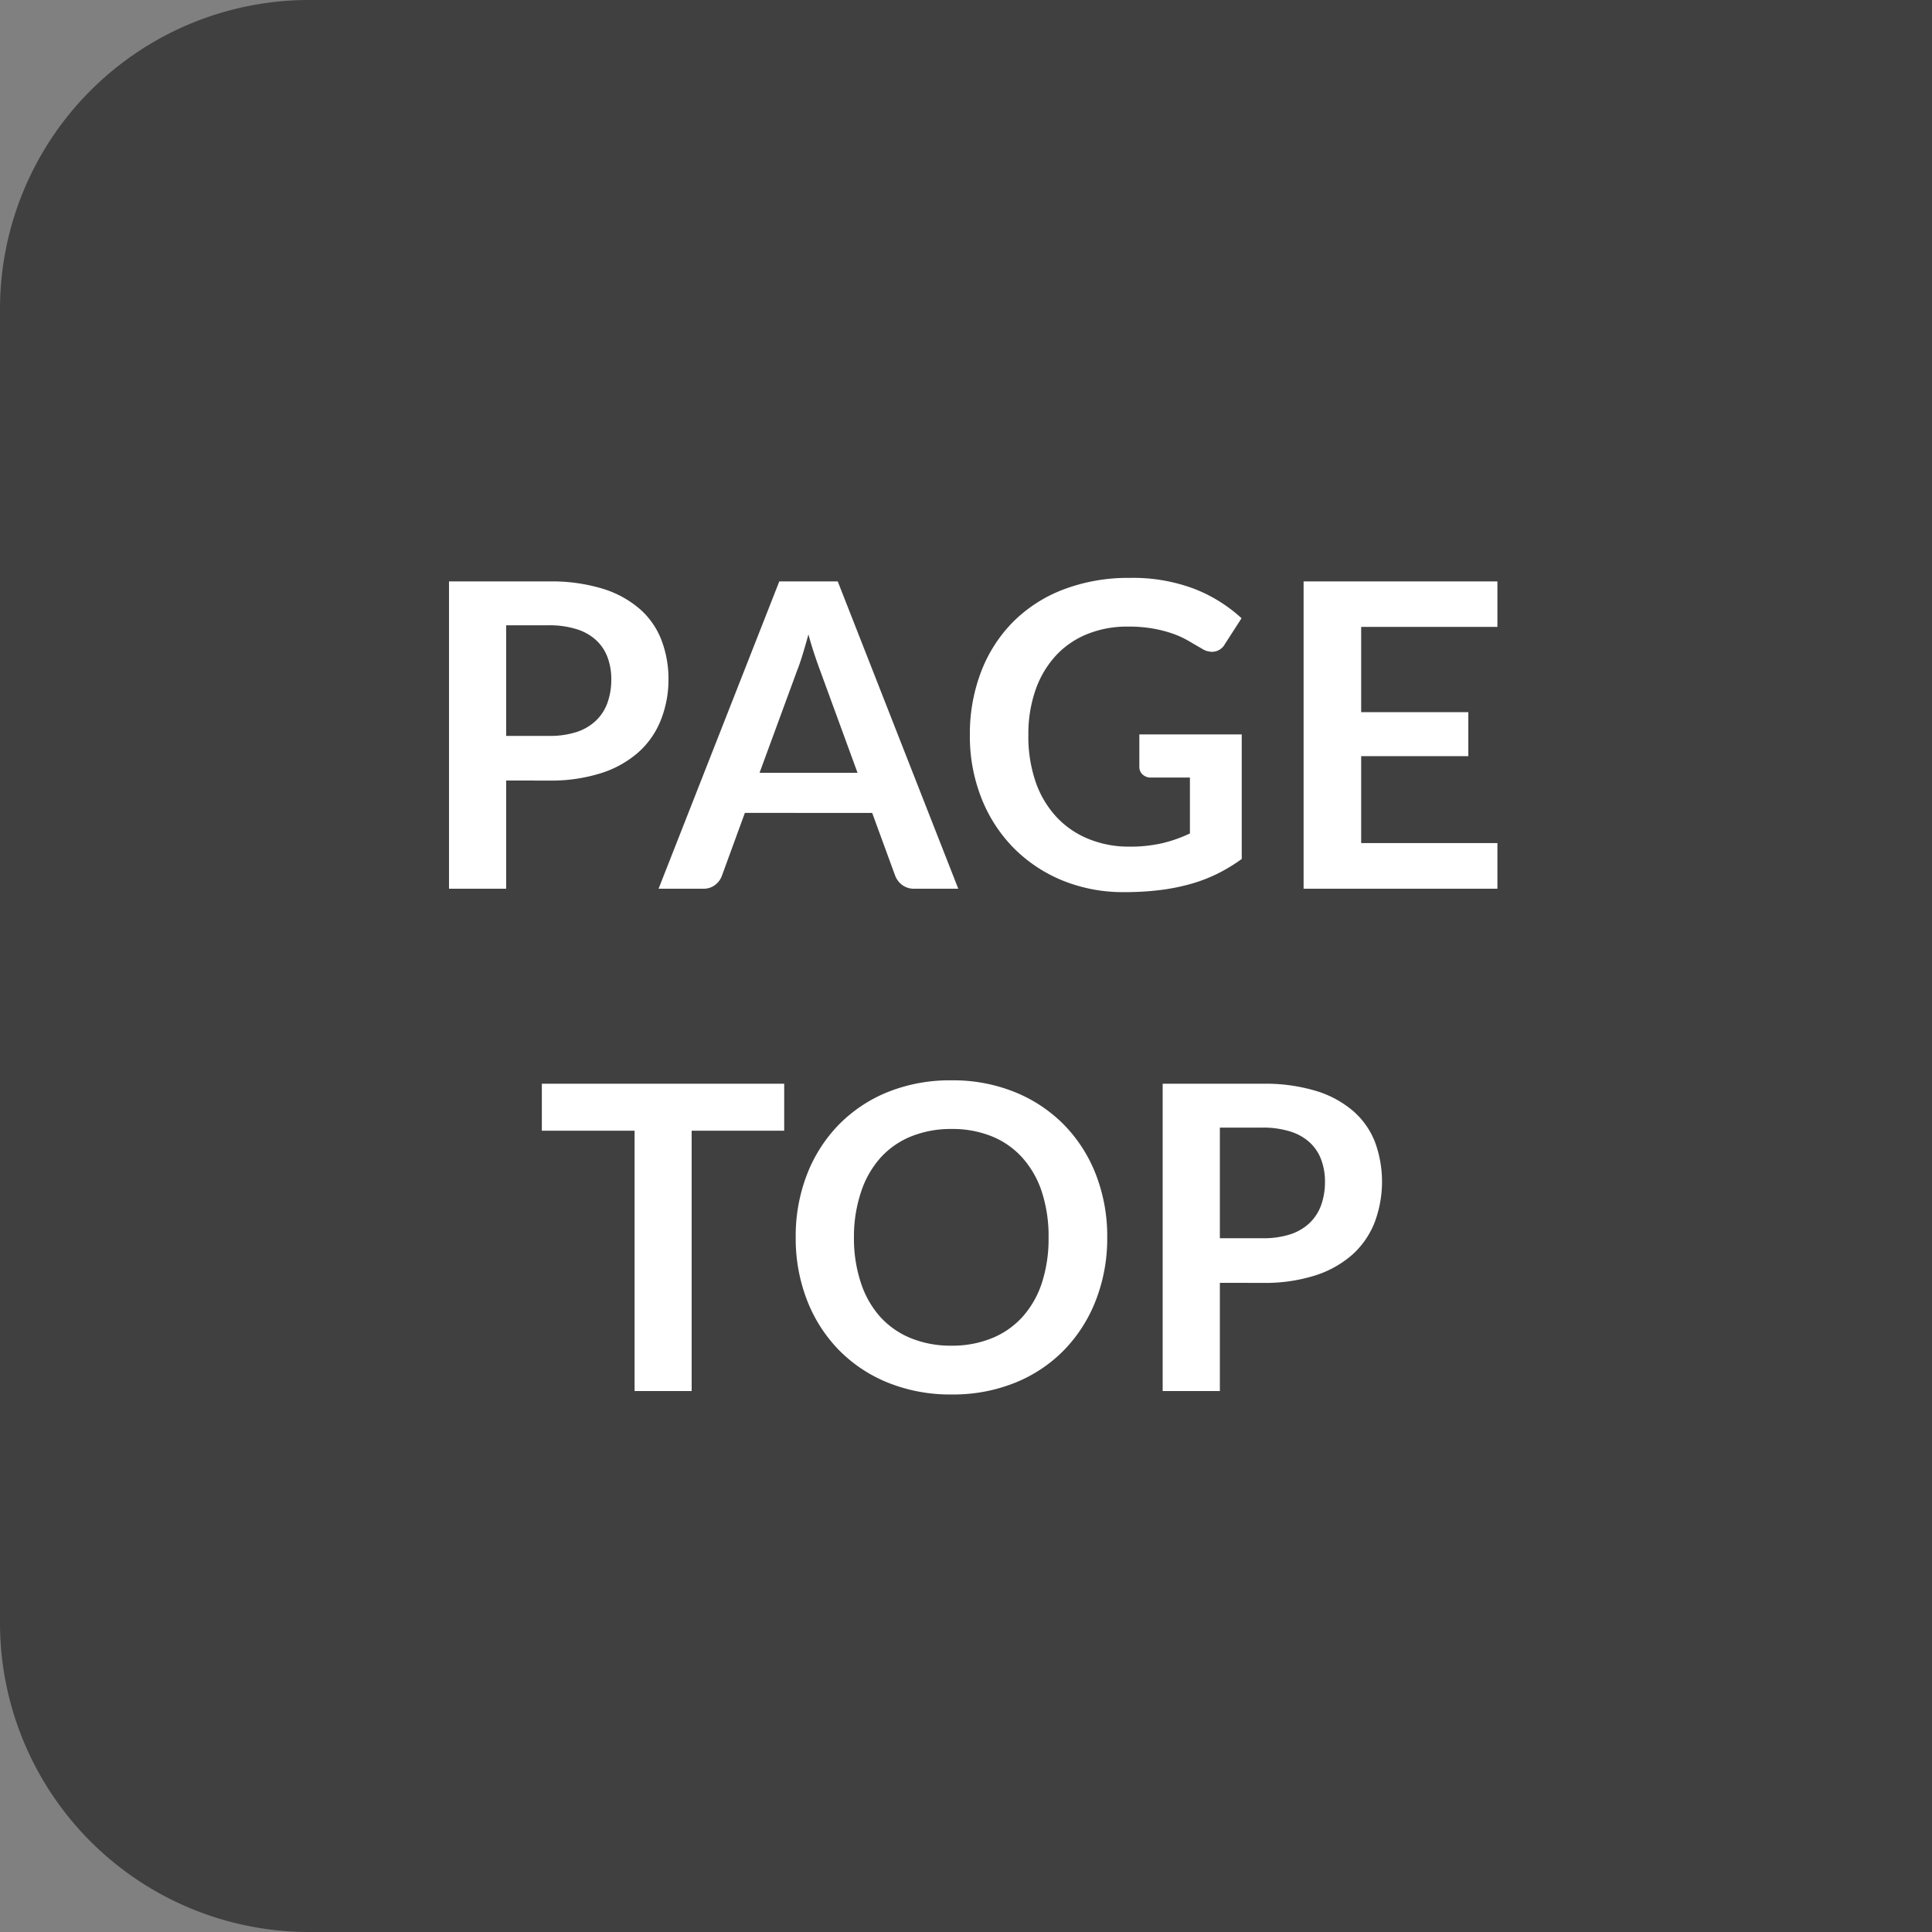 <svg xmlns="http://www.w3.org/2000/svg" width="50" height="50" viewBox="0 0 50 50">
  <rect x="0" y="0" width="50" height="50" fill="#808080" stroke="none"/>
  <g id="グループ_143" data-name="グループ 143" transform="translate(-1310 -6067)">
    <g id="グループ_50" data-name="グループ 50" transform="translate(-6 5735)" opacity="0.5">
      <path id="長方形_17" data-name="長方形 17" d="M8,0H50a0,0,0,0,1,0,0V50a0,0,0,0,1,0,0H8a8,8,0,0,1-8-8V8A8,8,0,0,1,8,0Z" transform="translate(1316 332)"/>
    </g>
    <path id="パス_750" data-name="パス 750" d="M-11.9-2.8V0h-1.48V-7.953h2.591a4.539,4.539,0,0,1,1.38.187,2.657,2.657,0,0,1,.963.523,2.046,2.046,0,0,1,.561.8A2.8,2.8,0,0,1-7.7-5.418,2.826,2.826,0,0,1-7.9-4.359a2.2,2.2,0,0,1-.578.828,2.688,2.688,0,0,1-.963.539,4.286,4.286,0,0,1-1.353.193Zm0-1.155h1.111a2.229,2.229,0,0,0,.709-.1,1.318,1.318,0,0,0,.5-.292,1.2,1.2,0,0,0,.3-.462,1.768,1.768,0,0,0,.1-.608A1.6,1.6,0,0,0-9.281-6a1.142,1.142,0,0,0-.3-.44,1.321,1.321,0,0,0-.5-.278,2.347,2.347,0,0,0-.709-.1H-11.9ZM-.2,0H-1.339a.5.5,0,0,1-.316-.1.547.547,0,0,1-.179-.239l-.594-1.623H-5.723L-6.317-.336A.521.521,0,0,1-6.49-.1a.487.487,0,0,1-.316.1H-7.956l3.124-7.953h1.513ZM-5.343-3h2.536l-.968-2.646q-.066-.176-.146-.415t-.157-.52q-.077.281-.151.523t-.146.423ZM4.216-1.089a3.7,3.7,0,0,0,.872-.091,3.672,3.672,0,0,0,.707-.25V-2.877h-1a.311.311,0,0,1-.226-.08.261.261,0,0,1-.083-.2v-.836H7.136V-.77a4.37,4.37,0,0,1-.63.382,4.021,4.021,0,0,1-.7.267,5.35,5.35,0,0,1-.795.157A7.474,7.474,0,0,1,4.1.088a4.148,4.148,0,0,1-1.6-.3,3.8,3.8,0,0,1-1.265-.841A3.832,3.832,0,0,1,.4-2.343,4.352,4.352,0,0,1,.1-3.977,4.492,4.492,0,0,1,.393-5.621a3.71,3.71,0,0,1,.828-1.287,3.7,3.7,0,0,1,1.3-.836,4.706,4.706,0,0,1,1.716-.3,4.474,4.474,0,0,1,1.686.289A3.888,3.888,0,0,1,7.131-7L6.7-6.331a.382.382,0,0,1-.335.2.5.5,0,0,1-.27-.088q-.176-.1-.36-.209a2.437,2.437,0,0,0-.407-.181,3.318,3.318,0,0,0-.5-.126,3.685,3.685,0,0,0-.641-.049,2.745,2.745,0,0,0-1.064.2,2.252,2.252,0,0,0-.811.566,2.554,2.554,0,0,0-.517.886,3.47,3.47,0,0,0-.181,1.155,3.61,3.61,0,0,0,.192,1.224,2.567,2.567,0,0,0,.539.9,2.322,2.322,0,0,0,.825.564A2.74,2.74,0,0,0,4.216-1.089Zm9.537-6.864v1.177H10.227v2.206H13v1.139H10.227v2.25h3.526V0H8.737V-7.953Zm-18.458,13V6.262H-7.1V13H-8.577V6.262h-2.4V5.047Zm8.36,3.977a4.408,4.408,0,0,1-.292,1.62,3.837,3.837,0,0,1-.819,1.29,3.711,3.711,0,0,1-1.271.85,4.286,4.286,0,0,1-1.644.305,4.307,4.307,0,0,1-1.647-.305,3.734,3.734,0,0,1-1.276-.85,3.816,3.816,0,0,1-.822-1.29,4.408,4.408,0,0,1-.291-1.62A4.408,4.408,0,0,1-4.117,7.4a3.816,3.816,0,0,1,.822-1.29,3.734,3.734,0,0,1,1.276-.85A4.307,4.307,0,0,1-.371,4.959a4.252,4.252,0,0,1,1.644.308,3.764,3.764,0,0,1,1.271.85A3.807,3.807,0,0,1,3.363,7.4,4.408,4.408,0,0,1,3.655,9.023Zm-1.518,0a3.7,3.7,0,0,0-.173-1.174,2.484,2.484,0,0,0-.5-.883,2.143,2.143,0,0,0-.789-.556A2.716,2.716,0,0,0-.371,6.218a2.736,2.736,0,0,0-1.051.193,2.163,2.163,0,0,0-.795.556,2.494,2.494,0,0,0-.5.883A3.65,3.65,0,0,0-2.9,9.023,3.65,3.65,0,0,0-2.72,10.2a2.465,2.465,0,0,0,.5.88,2.178,2.178,0,0,0,.795.553,2.736,2.736,0,0,0,1.051.193A2.716,2.716,0,0,0,.676,11.63a2.158,2.158,0,0,0,.789-.553,2.456,2.456,0,0,0,.5-.88A3.7,3.7,0,0,0,2.137,9.023ZM6.57,10.2V13H5.09V5.047H7.681a4.539,4.539,0,0,1,1.381.187,2.657,2.657,0,0,1,.962.523,2.046,2.046,0,0,1,.561.8,2.991,2.991,0,0,1-.011,2.082A2.2,2.2,0,0,1,10,9.469a2.688,2.688,0,0,1-.962.539,4.286,4.286,0,0,1-1.353.193Zm0-1.155H7.681a2.229,2.229,0,0,0,.709-.1,1.318,1.318,0,0,0,.5-.292,1.2,1.2,0,0,0,.3-.462,1.768,1.768,0,0,0,.1-.608A1.6,1.6,0,0,0,9.188,7a1.142,1.142,0,0,0-.3-.44,1.321,1.321,0,0,0-.5-.278,2.347,2.347,0,0,0-.709-.1H6.57Z" transform="translate(1335 6090)" fill="#fff"/>
  </g>
</svg>
